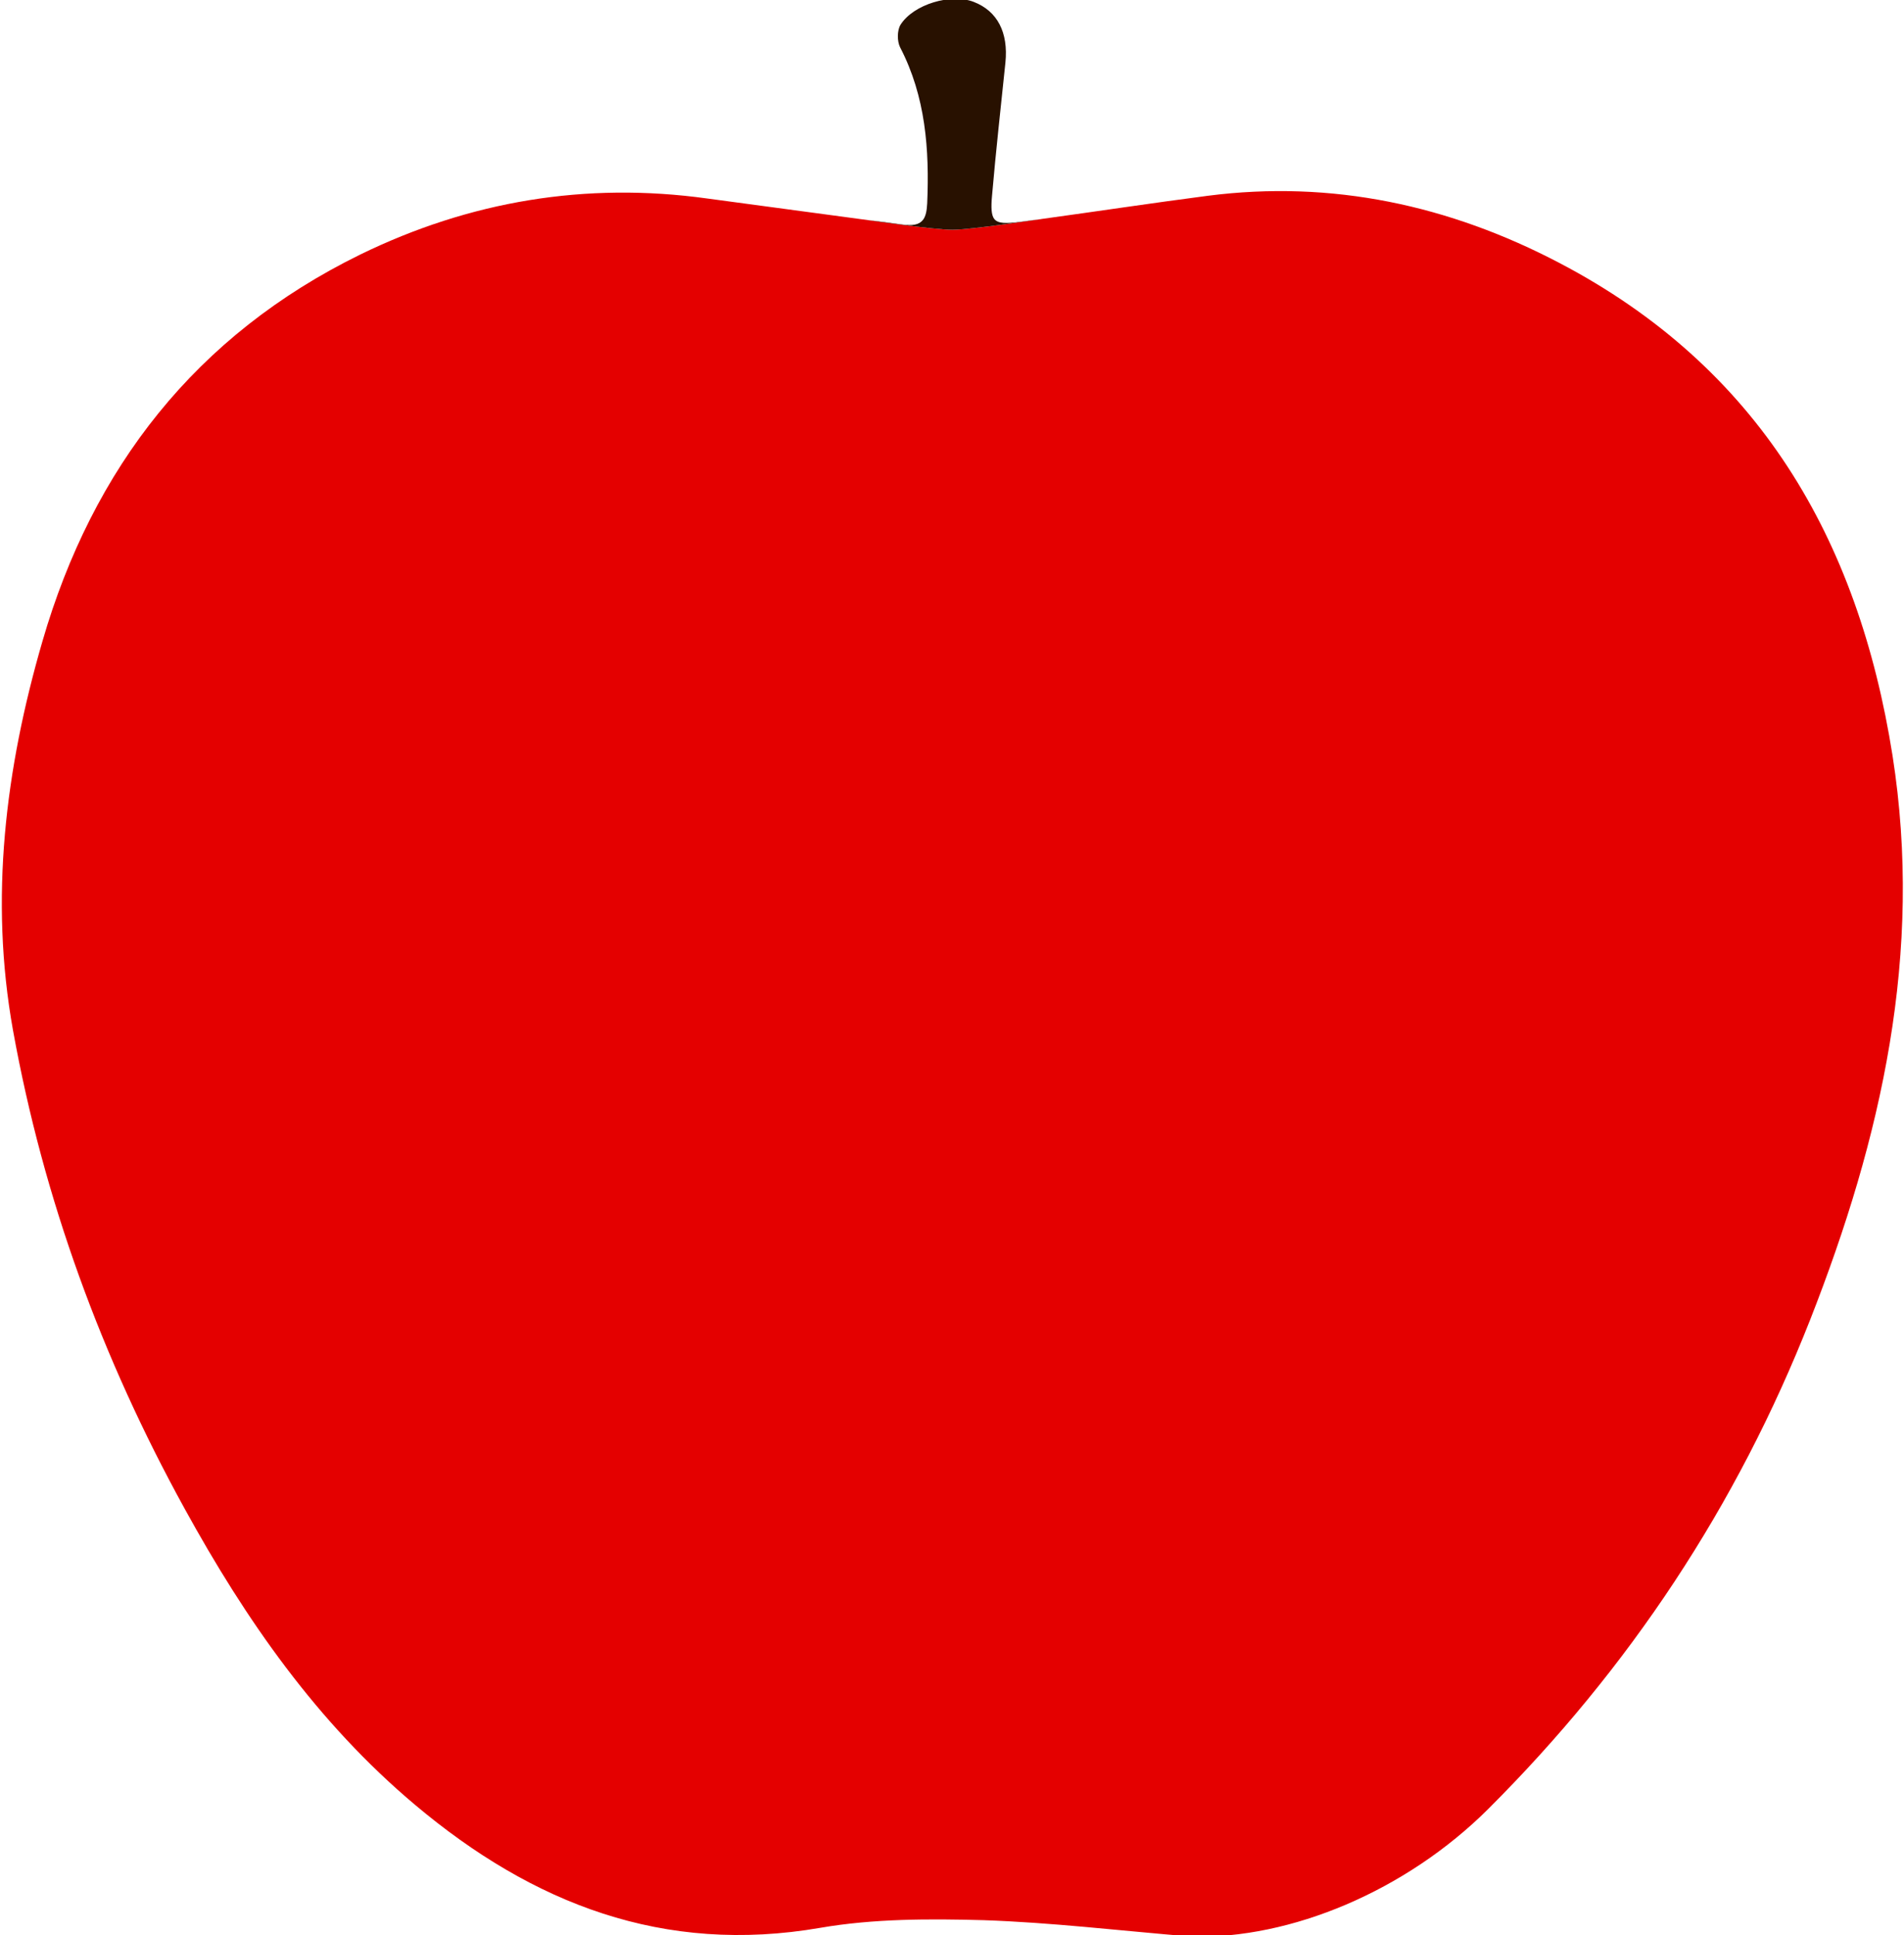 <?xml version="1.0" encoding="utf-8"?>
<!-- Generator: Adobe Illustrator 24.0.0, SVG Export Plug-In . SVG Version: 6.00 Build 0)  -->
<svg version="1.1" id="Layer_1" xmlns="http://www.w3.org/2000/svg" xmlns:xlink="http://www.w3.org/1999/xlink" x="0px" y="0px"
	 viewBox="0 0 499 507" style="enable-background:new 0 0 499 507;" xml:space="preserve">
<style type="text/css">
	.st0{fill:#E40000;}
	.st1{fill:#281100;}
</style>
<path class="st0" d="M496,198c-9-57-35.2-101.8-87.3-129.1c-28.8-15.1-59.6-21.8-92.2-17.6c-14.6,1.9-29.1,4.1-43.7,6.1l0.1,0
	c0,0-18.5,2.8-23.3,2.8c-4.8,0-22-2.5-22-2.5l0.1,0c-14.1-1.9-28.3-3.8-42.4-5.7c-31.8-4.4-62.2,0.7-90.9,14.7
	c-43,21.1-70.1,55.8-83.3,101.4c-9.7,33.4-13.9,67.3-7.7,101.8c8,44.3,23.3,86,45,125.4c16,29.1,34.7,56,60.4,77.6
	c30.8,25.9,65.1,39.3,106.2,32.2c13.9-2.4,28.5-2.4,42.8-2c17.7,0.6,35.2,2.7,54.4,4.3c26,0.7,56.2-11.9,77.8-33.4
	c37-36.9,65.2-79.4,84.4-128.2C493.1,298.2,504.1,249.7,496,198z"/>
<path class="st1" d="M272.8,57.4c-1.8,0.2-3.6,0.5-5.3,0.7c-3.9,0.5-5.9,0.5-6.9-0.7c-0.8-1-0.9-3-0.6-6.2c1-11.6,2.3-23.2,3.5-34.8
	c0.8-7.9-2.1-13.5-8.3-15.9c-5.9-2.3-15.8,0.6-19.2,6c-0.9,1.5-0.9,4.3-0.1,5.9c6.7,12.9,7.7,26.8,7.1,40.9c-0.1,2-0.4,3.4-1.1,4.3
	c-1,1.3-2.7,1.6-5.6,1.2c-2.9-0.4-5.7-0.8-8.6-1.1l-0.1,0c0,0,17.2,2.5,22,2.5C254.4,60.2,272.9,57.4,272.8,57.4L272.8,57.4z"/>
</svg>
